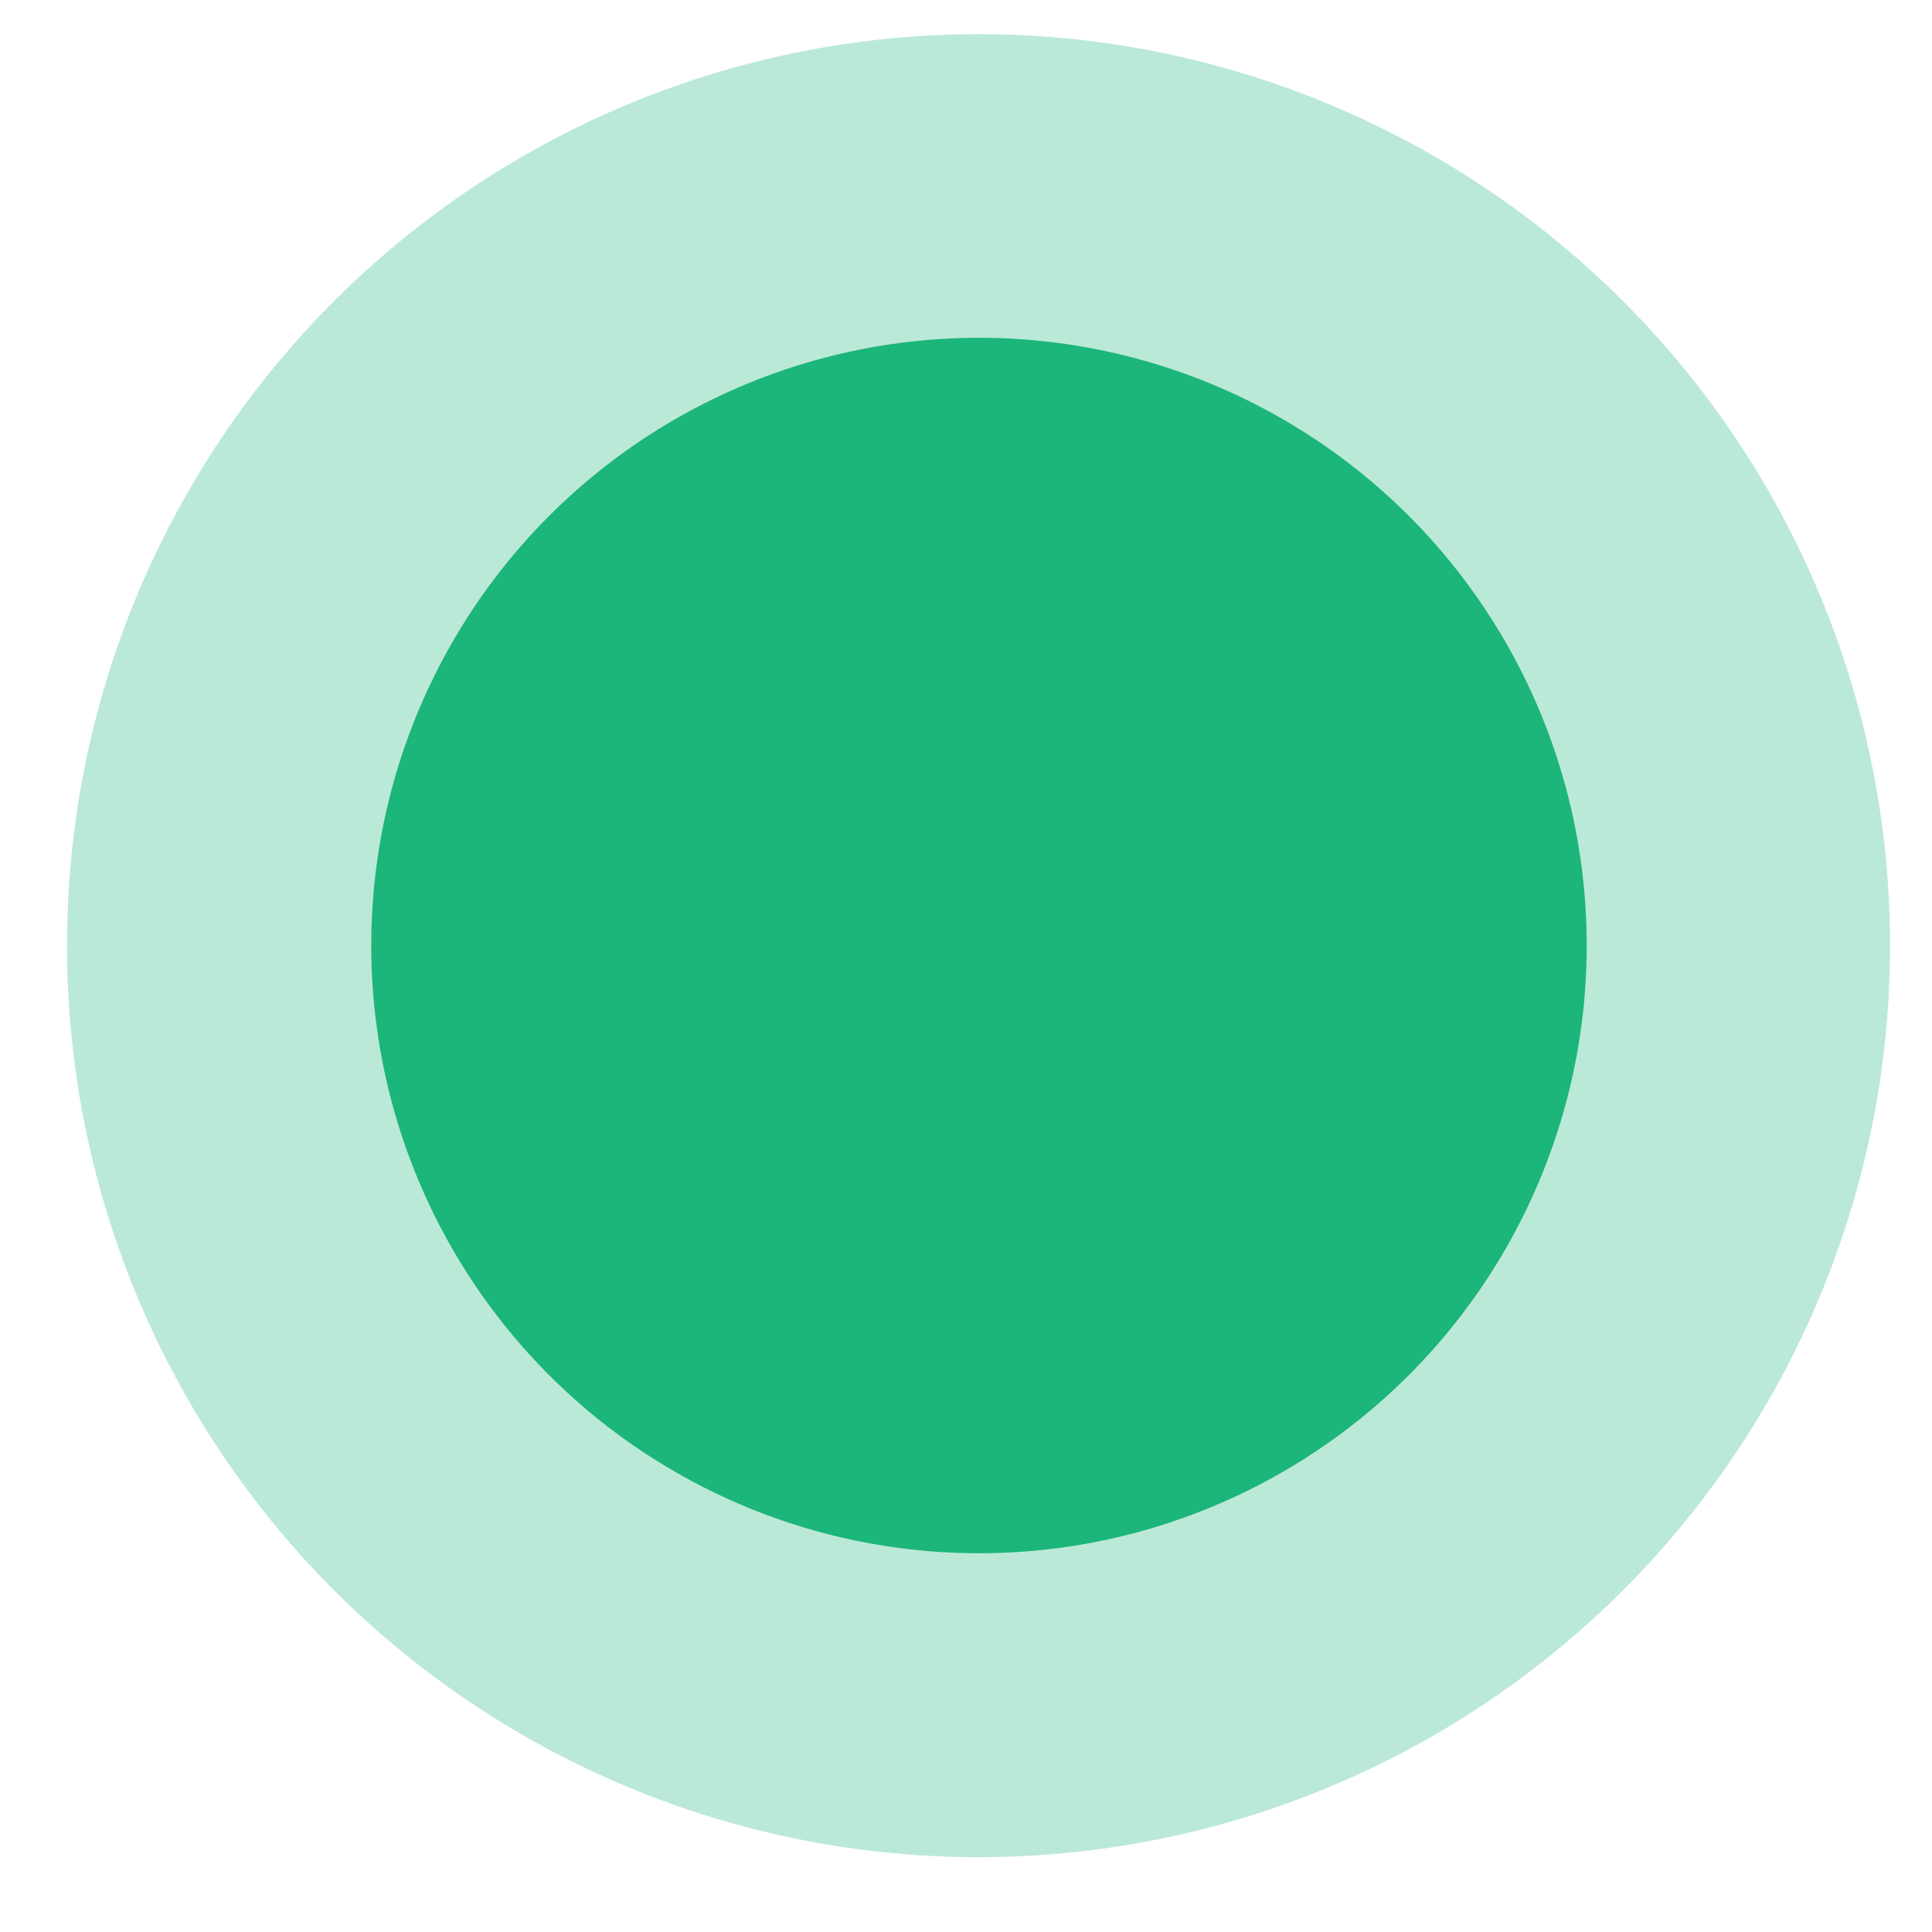<svg width="25" height="25" viewBox="0 0 25 25" fill="none" xmlns="http://www.w3.org/2000/svg">
<circle cx="12.662" cy="12.237" r="11.795" fill="#1CB57A" fill-opacity="0.3"/>
<circle cx="12.668" cy="12.235" r="7.864" fill="#1CB57A"/>
</svg>
